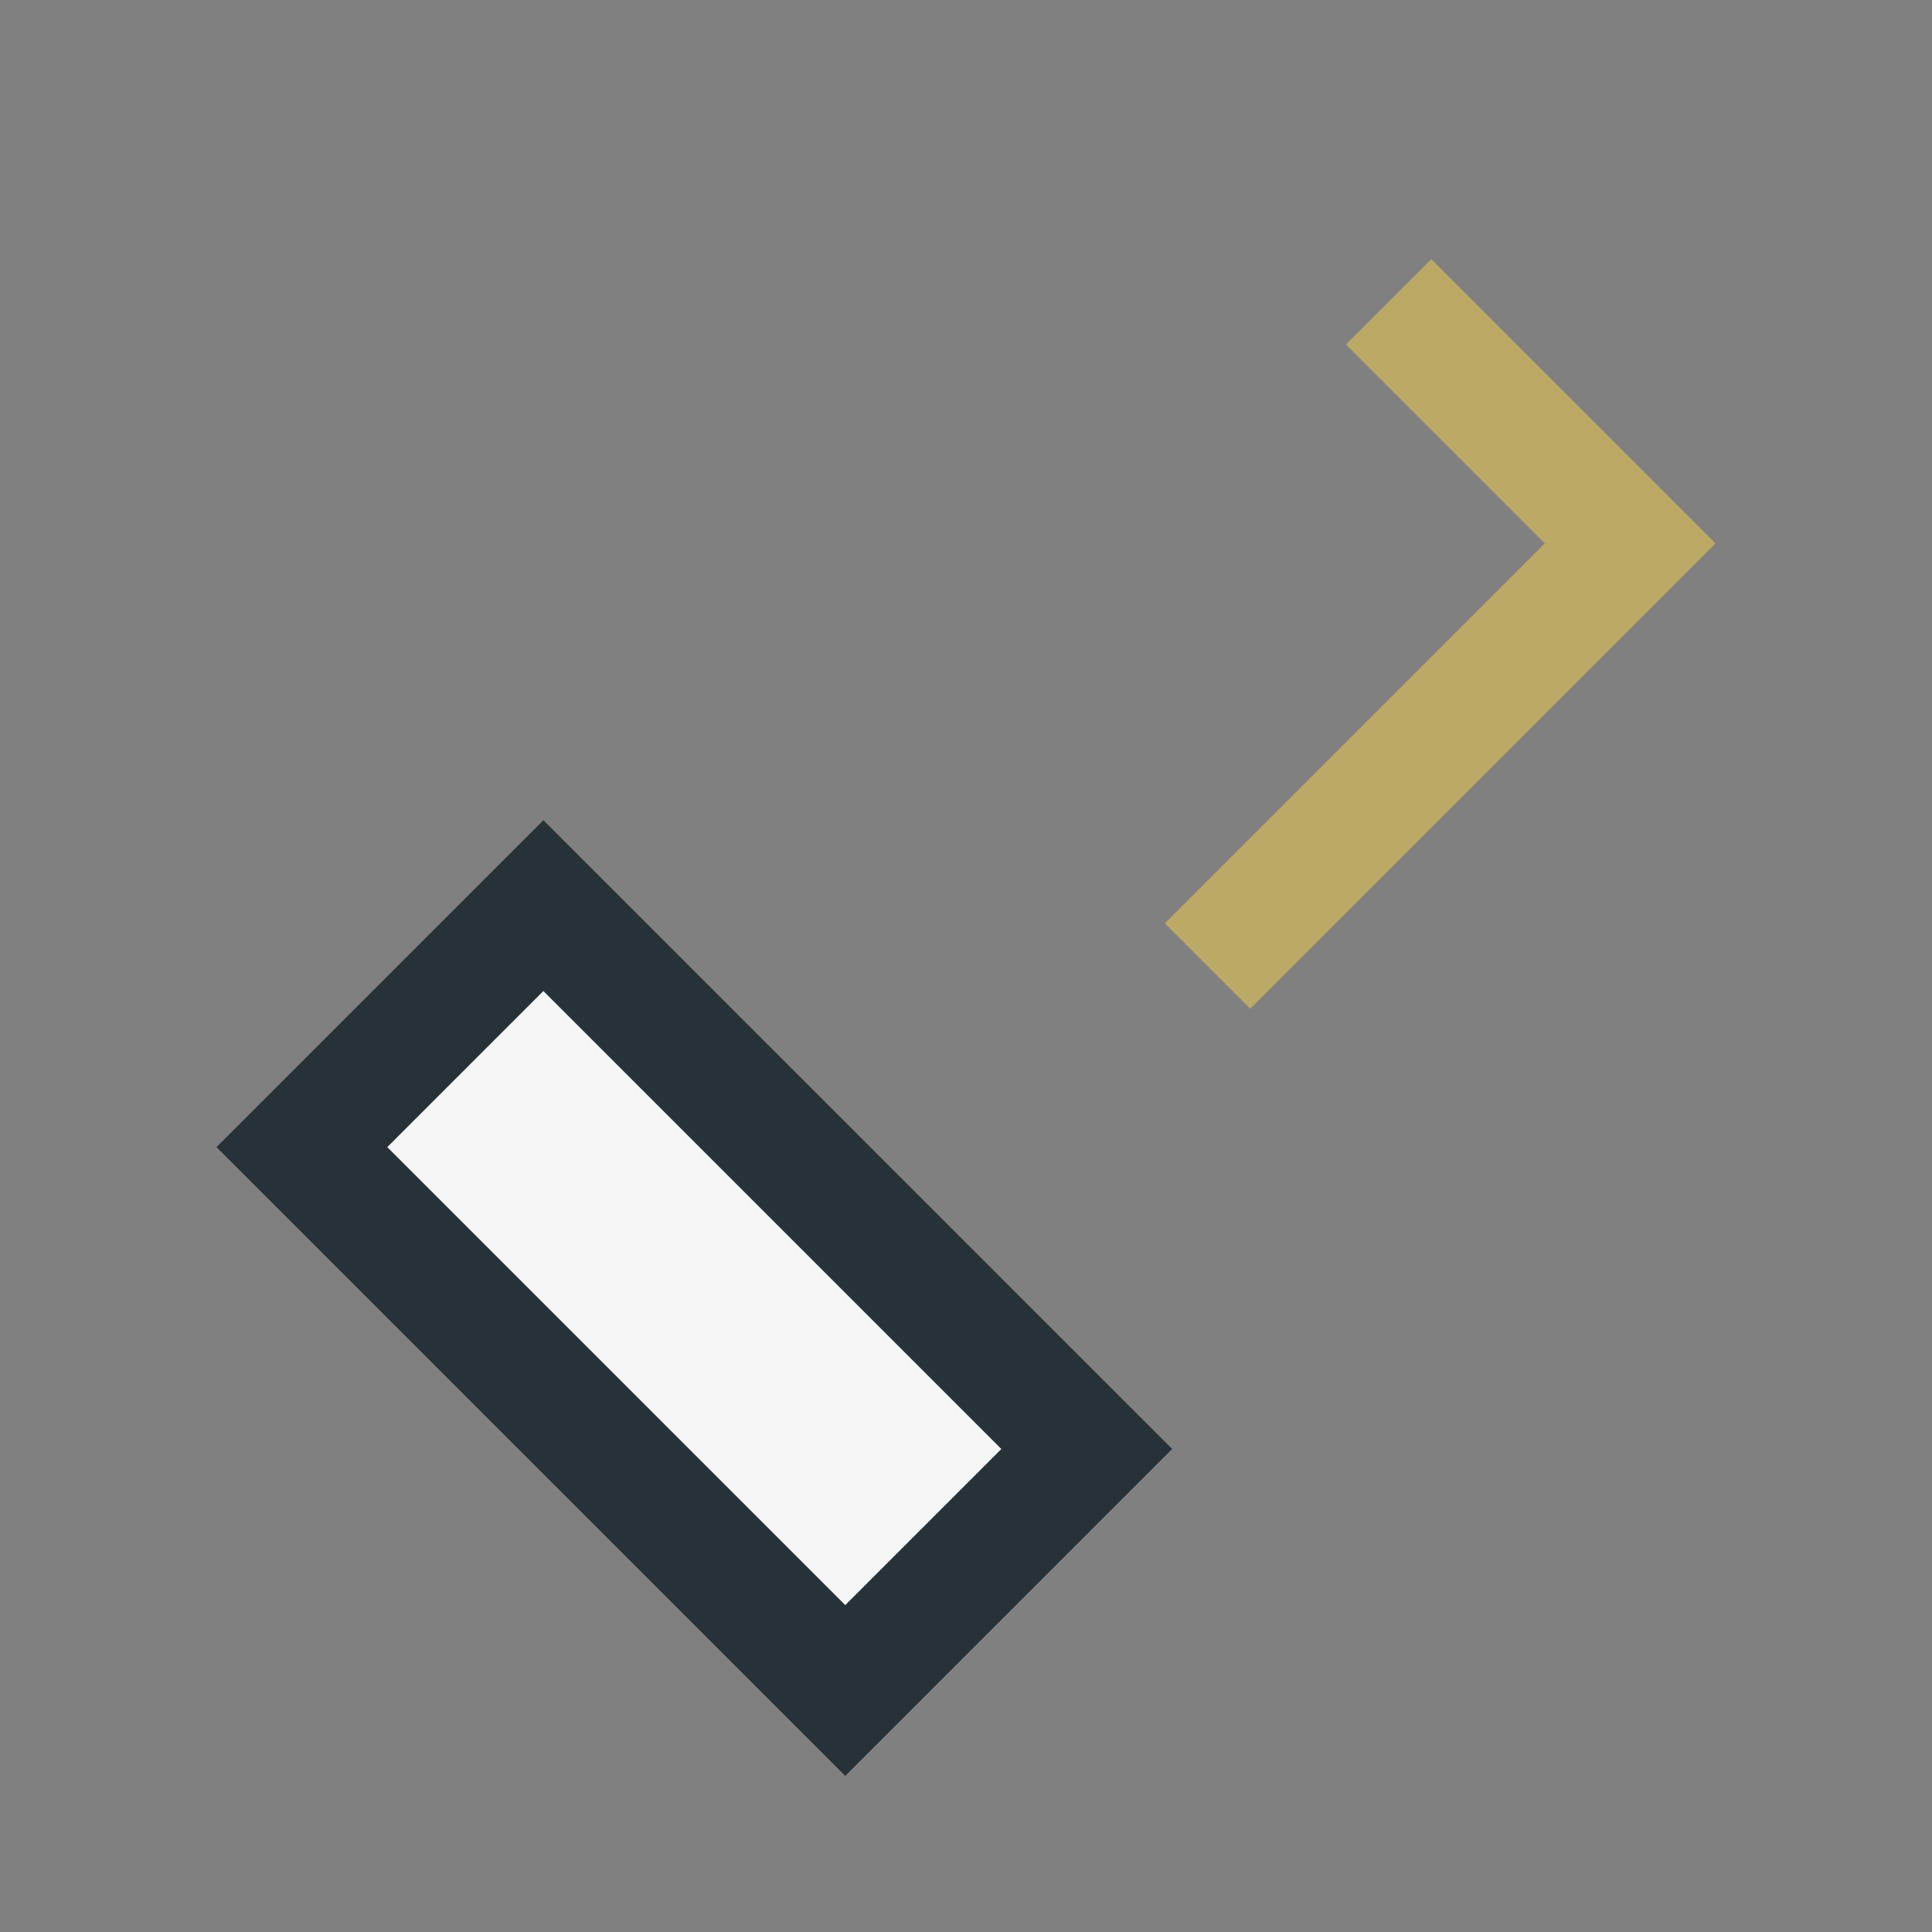 <?xml version="1.0" encoding="UTF-8"?>
<svg xmlns="http://www.w3.org/2000/svg" width="32" height="32" viewBox="0 0 32 32"><rect x="0" y="0" width="32" height="32" fill="#808080" stroke="none"/><path d="M9 23l-4-4 4-4 9 9-4 4-4-4z" fill="#F5F5F5" stroke="#263238" stroke-width="2"/><path d="M23 5l4 4-7 7" fill="none" stroke="#BCA965" stroke-width="2"/></svg>